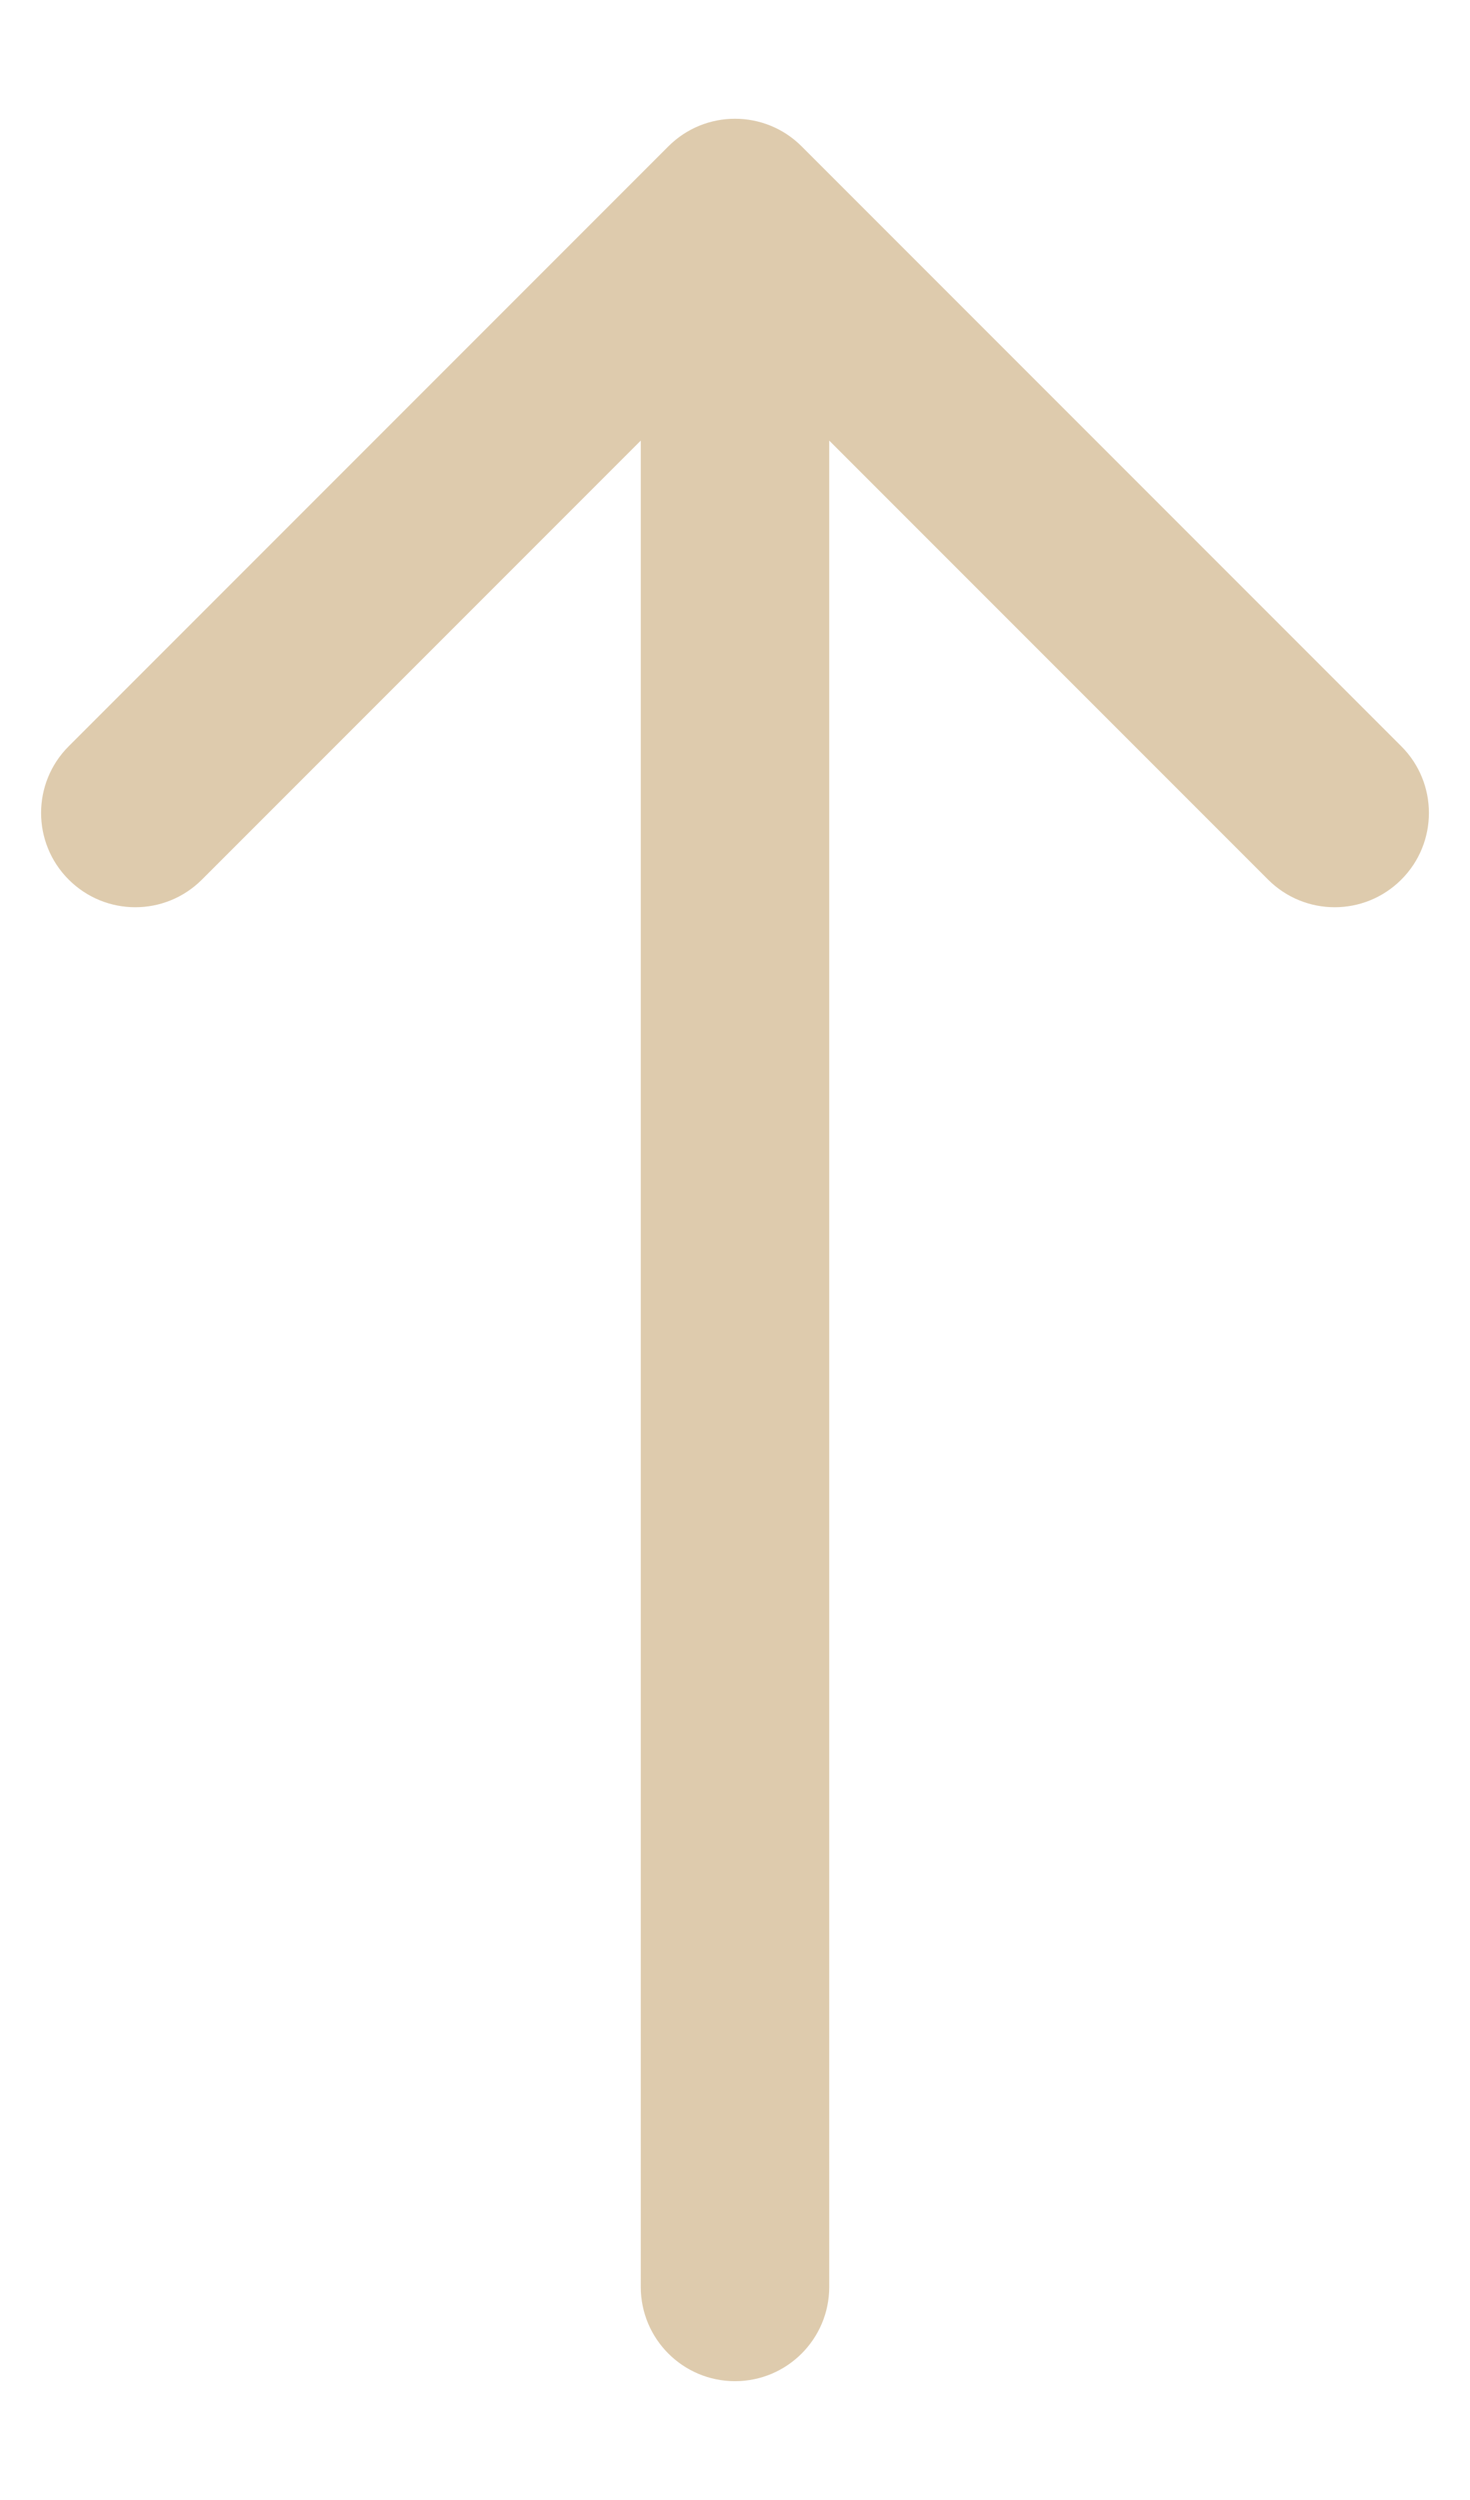 <?xml version="1.0" encoding="UTF-8"?> <svg xmlns="http://www.w3.org/2000/svg" width="10" height="17" viewBox="0 0 10 17" fill="none"> <path d="M4.359 15.551C4.359 15.905 4.646 16.192 5 16.192C5.354 16.192 5.641 15.905 5.641 15.551H4.359ZM5.453 0.995C5.203 0.745 4.797 0.745 4.547 0.995L0.467 5.075C0.217 5.325 0.217 5.731 0.467 5.981C0.718 6.232 1.123 6.232 1.374 5.981L5 2.355L8.626 5.981C8.877 6.232 9.282 6.232 9.533 5.981C9.783 5.731 9.783 5.325 9.533 5.075L5.453 0.995ZM5.641 15.551L5.641 1.449H4.359L4.359 15.551H5.641Z" fill="#DECBAD"></path> </svg> 